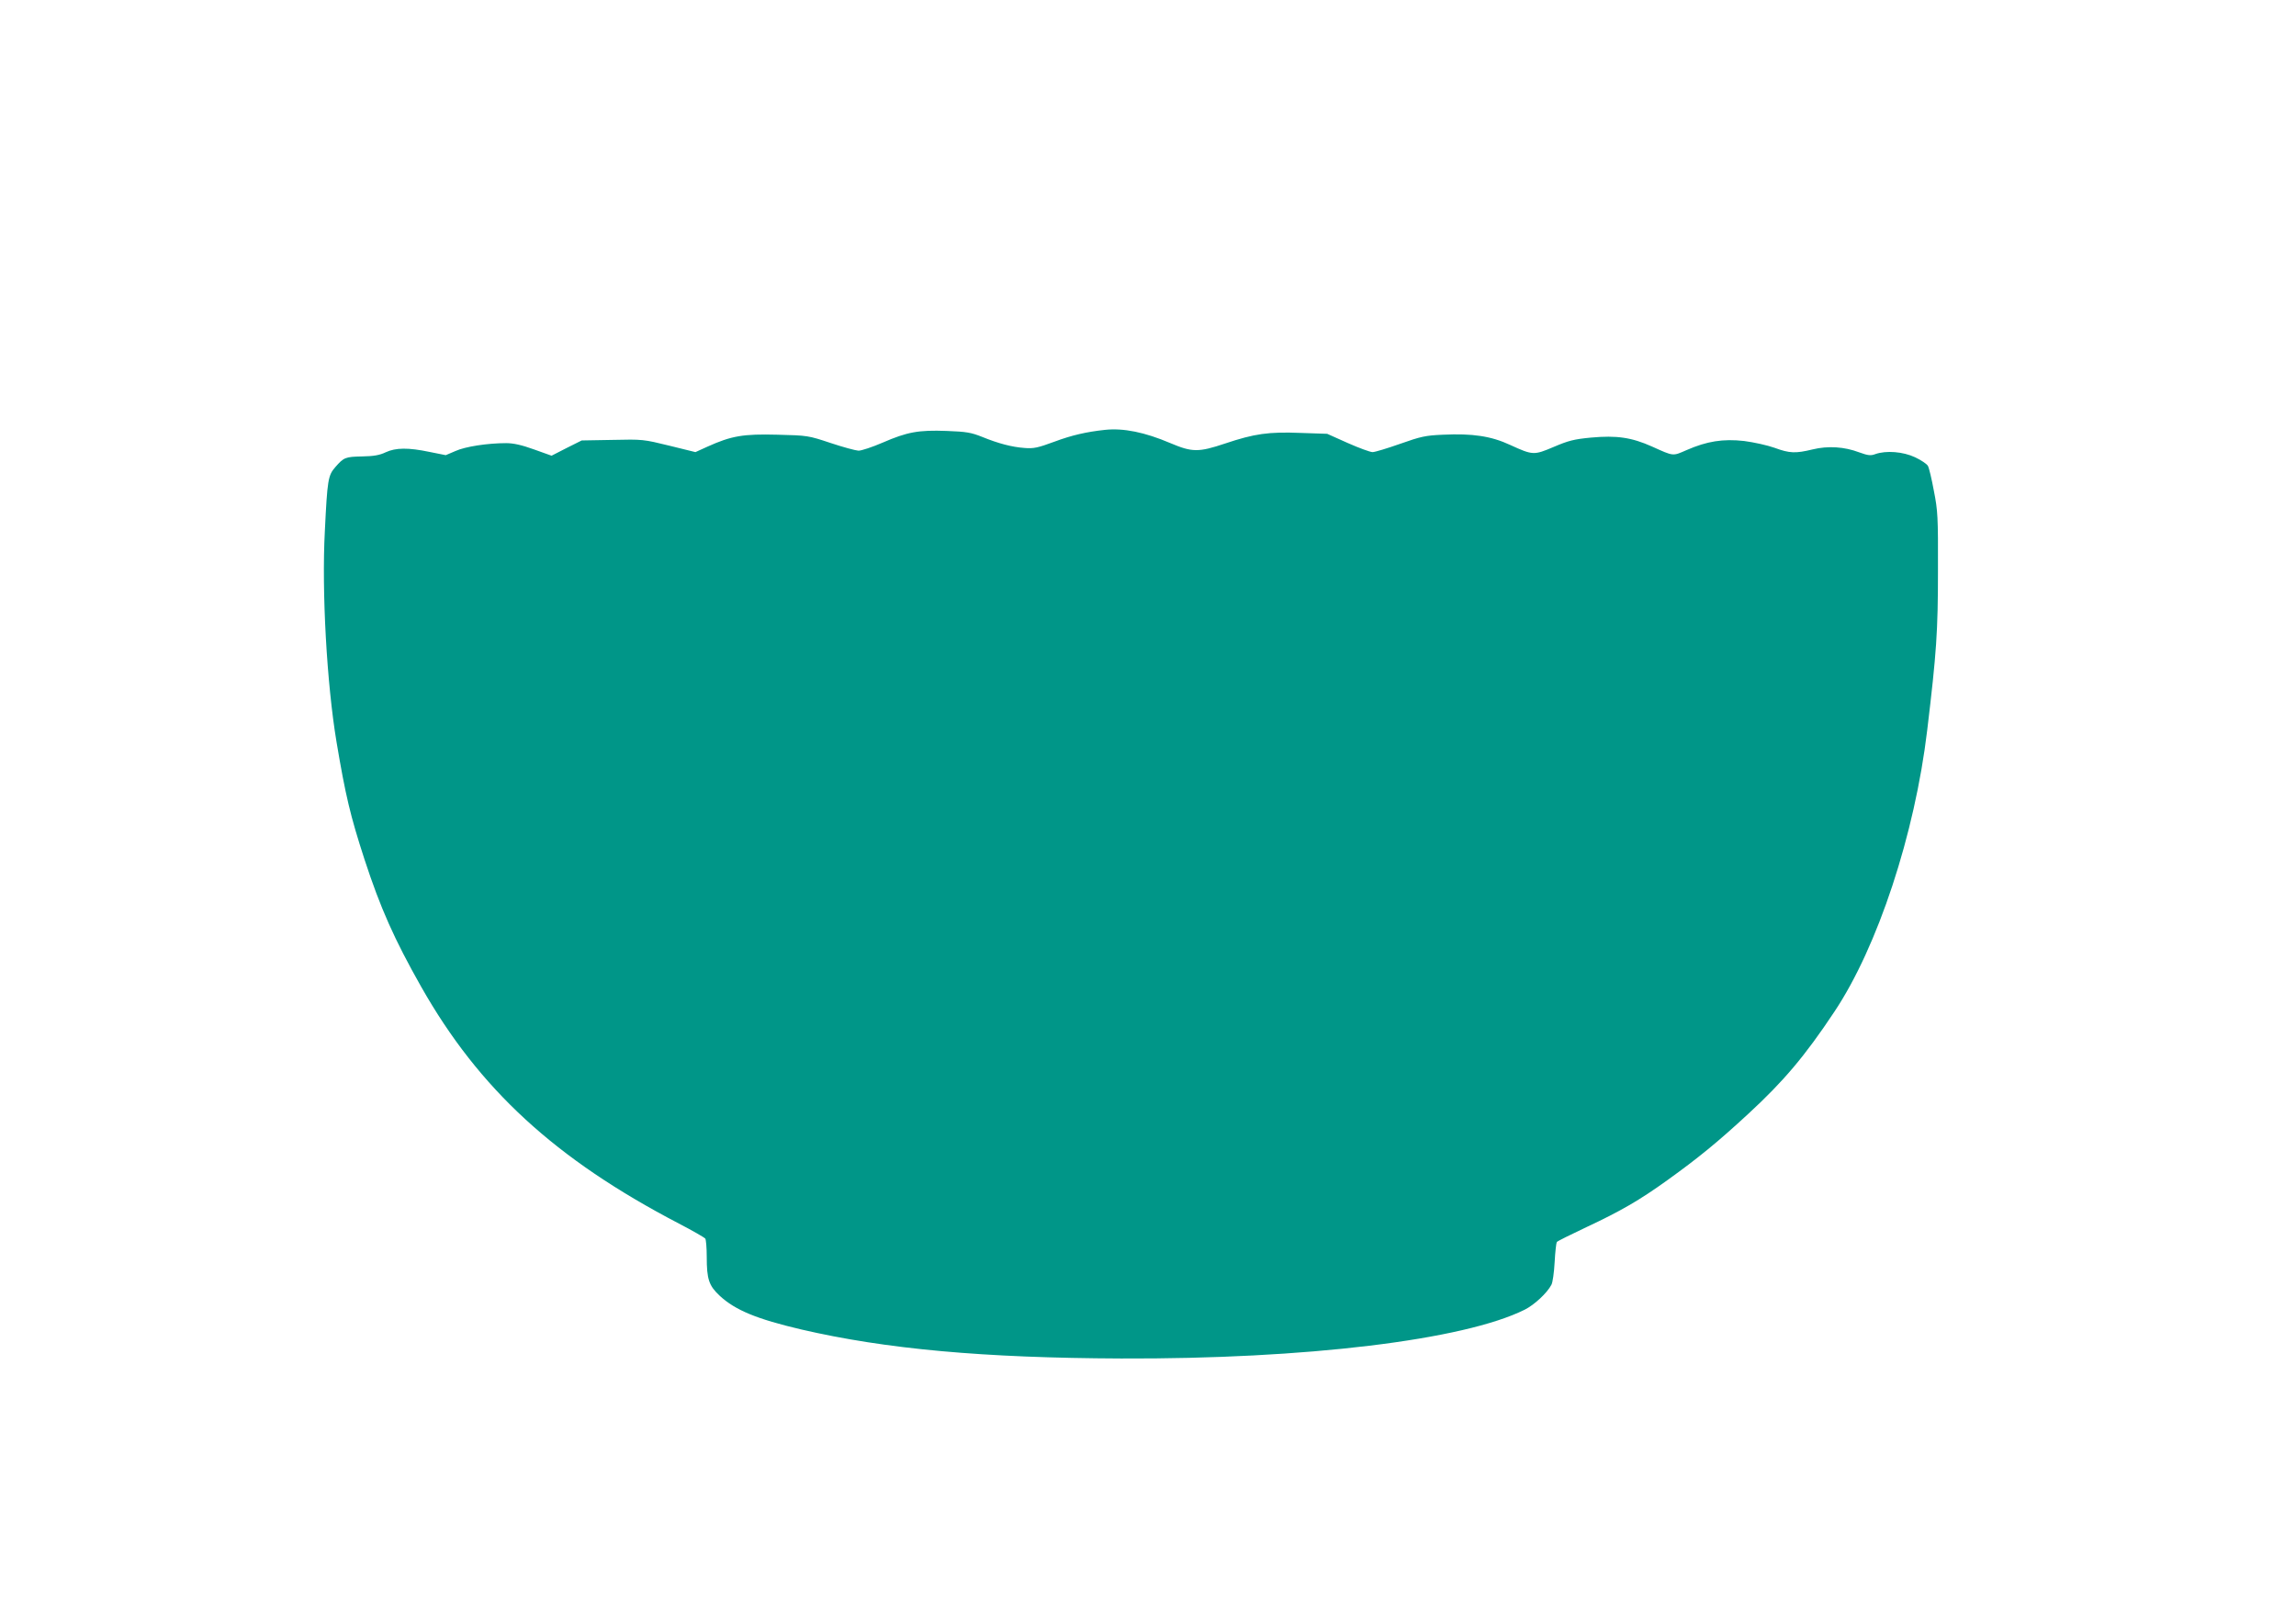 <?xml version="1.0" standalone="no"?>
<!DOCTYPE svg PUBLIC "-//W3C//DTD SVG 20010904//EN"
 "http://www.w3.org/TR/2001/REC-SVG-20010904/DTD/svg10.dtd">
<svg version="1.0" xmlns="http://www.w3.org/2000/svg"
 width="1280pt" height="893pt" viewBox="0 0 1280 893"
 preserveAspectRatio="xMidYMid meet">
<g transform="translate(0,893) scale(0.1,-0.1)"
fill="#009688" stroke="none">
<path d="M6160 6534 c-103 -11 -186 -30 -282 -66 -92 -34 -116 -39 -165 -35
-72 5 -147 25 -238 62 -60 24 -87 29 -197 33 -158 6 -221 -6 -357 -65 -58 -25
-118 -45 -135 -45 -17 1 -87 20 -156 43 -123 41 -128 42 -296 46 -191 5 -256
-6 -391 -67 l-66 -30 -146 36 c-143 35 -148 36 -317 32 l-171 -3 -84 -42 -84
-43 -98 35 c-69 25 -115 35 -155 35 -104 0 -228 -19 -283 -44 l-54 -23 -90 18
c-119 25 -189 24 -245 -2 -33 -16 -67 -22 -130 -23 -95 -2 -103 -5 -151 -60
-40 -46 -44 -69 -58 -356 -18 -337 11 -851 65 -1175 50 -298 77 -412 156 -655
89 -272 166 -445 316 -710 323 -570 748 -961 1437 -1320 77 -40 143 -78 147
-84 4 -6 8 -51 8 -101 0 -126 12 -161 73 -218 87 -80 206 -129 453 -187 474
-110 1018 -159 1784 -162 1029 -4 1911 103 2250 272 54 27 125 93 149 139 7
12 15 69 18 126 3 57 9 108 12 112 3 5 78 42 165 83 190 89 296 150 453 263
171 123 279 211 451 370 193 178 314 320 478 567 242 362 449 991 518 1570 52
433 60 551 60 890 1 300 -1 334 -23 445 -12 66 -27 128 -33 138 -5 10 -37 32
-71 48 -68 32 -162 39 -222 18 -26 -10 -41 -8 -91 10 -82 31 -173 37 -259 16
-95 -23 -128 -22 -212 9 -39 14 -116 31 -170 38 -117 13 -207 -1 -321 -51 -78
-34 -70 -35 -192 20 -114 51 -197 63 -340 50 -95 -9 -126 -17 -208 -52 -111
-47 -116 -47 -243 11 -105 49 -210 65 -374 57 -98 -4 -124 -10 -240 -51 -71
-25 -140 -46 -153 -46 -13 0 -76 23 -139 51 l-114 51 -149 5 c-177 7 -256 -4
-420 -59 -149 -50 -184 -49 -305 2 -143 61 -262 85 -365 74z"/>
</g>
</svg>
